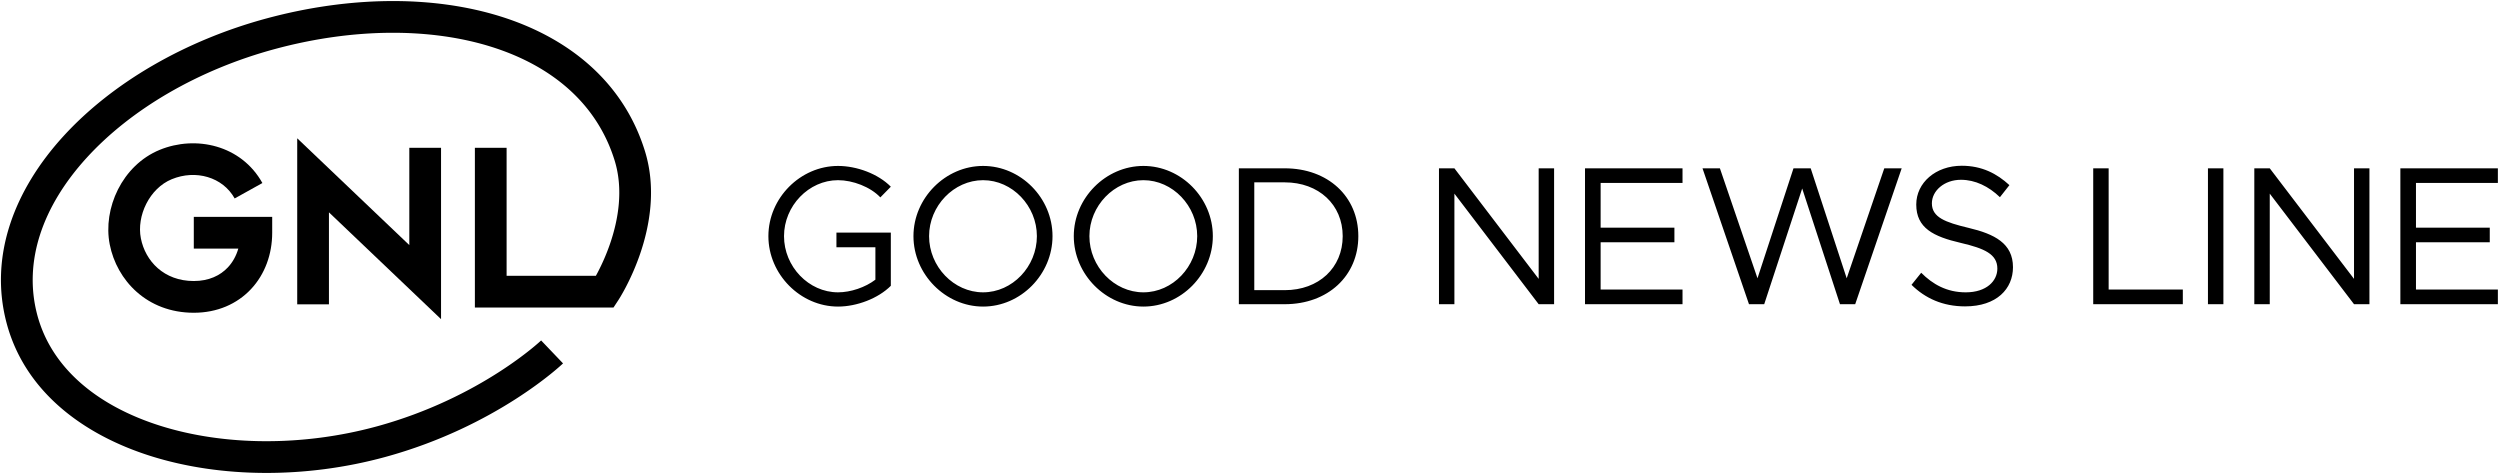 <svg width="1182" height="224" viewBox="0 0 1182 224" fill="none" xmlns="http://www.w3.org/2000/svg"><path fill-rule="evenodd" clip-rule="evenodd" d="M110.95 93.827c-5.658-10.174-18.453-13.739-29.74-9.1-10.54 4.332-16.7 17.316-14.609 27.955 2.112 10.743 10.868 20.187 25.026 20.187 7.133 0 12.502-2.59 16.124-6.46 2.216-2.368 3.919-5.371 4.924-8.86H91.627v-15h37.069v7.5c0 10.118-3.43 19.597-9.993 26.609-6.62 7.074-16.035 11.211-27.076 11.211-22.186 0-36.422-15.394-39.744-32.294-3.342-17.006 5.864-37.421 23.625-44.722 17.015-6.993 38.55-2.299 48.551 15.683l-13.109 7.291z" fill="#000"/><path fill-rule="evenodd" clip-rule="evenodd" d="M292.292 142.006c-.001.002-.003.004-6.268-4.118l6.265 4.122-2.222 3.378h-65.543v-75.5h15v60.5h42.216c.264-.481.548-1.008.847-1.579a98.823 98.823 0 005.872-13.639c3.904-11.386 6.352-25.674 2.131-39.31-8.246-26.641-29.417-44.672-58.273-53.724-28.972-9.089-65.256-8.907-101.984.95-36.634 9.833-68.55 28.682-89.372 51.536-20.821 22.853-29.995 48.96-23.382 74.13 6.572 25.018 28.19 43.098 58.24 52.571 29.987 9.452 67.226 9.863 102.308.283 24.657-6.732 44.193-16.982 57.547-25.537 6.671-4.274 11.78-8.112 15.191-10.855a110.08 110.08 0 003.819-3.202 60.898 60.898 0 001.125-1.015l.037-.035c-.001.002-.003.003 5.178 5.426s5.179 5.425 5.177 5.426l-.004.005-.011.01-.029.028a77.06 77.06 0 01-1.557 1.411c-.995.877-2.447 2.118-4.337 3.637-3.78 3.039-9.324 7.198-16.498 11.794-14.336 9.185-35.26 20.162-61.687 27.378-37.562 10.256-77.755 9.958-110.768-.448-32.948-10.386-59.898-31.315-68.239-63.065-8.301-31.598 3.76-62.754 26.802-88.044 23.04-25.29 57.612-45.464 96.572-55.92 38.865-10.432 78.121-10.89 110.362-.777 32.357 10.15 58.072 31.163 68.112 63.602 5.55 17.93 2.133 35.765-2.271 48.61a113.959 113.959 0 01-6.773 15.734 96.575 96.575 0 01-2.502 4.491 61.606 61.606 0 01-1.047 1.694l-.022.034-.008.013-.004.005z" fill="#000"/><path fill-rule="evenodd" clip-rule="evenodd" d="M208.524 150.894l-53-50.5v43.494h-15V65.382l53 50.5V69.888h15v81.006z" fill="#000"/><path d="M395.466 116.893h18.423v15.337c-4.769 3.647-11.69 5.985-17.675 5.985-13.841 0-25.531-12.157-25.531-26.559 0-14.309 11.69-26.466 25.531-26.466 7.014 0 15.337 3.18 20.013 8.136l4.957-5.05c-5.986-6.079-16.086-9.82-24.97-9.82-17.769 0-32.919 15.15-32.919 33.2 0 18.049 15.15 33.293 32.919 33.293 8.884 0 18.984-3.834 24.97-9.82v-25.157h-25.718v6.921zm69.335 28.056c17.862 0 32.826-15.244 32.826-33.293 0-18.05-14.964-33.2-32.826-33.2-17.769 0-32.919 15.15-32.919 33.2 0 18.049 15.15 33.293 32.919 33.293zm0-6.734c-13.841 0-25.531-12.157-25.531-26.559 0-14.309 11.69-26.466 25.531-26.466s25.438 12.157 25.438 26.466c0 14.402-11.597 26.559-25.438 26.559zm75.802 6.734c17.863 0 32.826-15.244 32.826-33.293 0-18.05-14.963-33.2-32.826-33.2-17.768 0-32.919 15.15-32.919 33.2 0 18.049 15.151 33.293 32.919 33.293zm0-6.734c-13.841 0-25.531-12.157-25.531-26.559 0-14.309 11.69-26.466 25.531-26.466s25.438 12.157 25.438 26.466c0 14.402-11.597 26.559-25.438 26.559zm45.128 5.612h21.697c20.387 0 34.789-13.374 34.789-32.171 0-18.798-14.402-32.077-34.789-32.077h-21.697v64.248zm7.295-6.64V86.218h14.402c16.085 0 27.401 10.568 27.401 25.438 0 14.963-11.316 25.531-27.401 25.531h-14.402zm87.321 6.64h7.294V91.549l39.84 52.278h7.294V79.579h-7.294v52.277l-39.84-52.277h-7.294v64.248zm115.149-57.328v-6.92h-46.105v64.248h46.105v-6.921h-38.717v-22.351h34.883v-6.921h-34.883V86.499h38.717zm31.423 57.328h7.201l17.955-54.71 17.863 54.71h7.201l21.977-64.248h-8.23l-17.769 51.997-17.02-51.997h-8.136l-17.021 51.997-17.769-51.997h-8.23l21.978 64.248zm102.185 1.028c14.964 0 22.632-8.323 22.632-18.517 0-11.315-8.791-15.711-21.042-18.61-10.942-2.619-17.301-4.957-17.301-11.596 0-5.892 5.798-11.13 13.747-11.13 6.734 0 13.093 3.087 18.424 8.23l4.489-5.704c-5.892-5.424-13-9.165-22.539-9.165-12.344 0-21.509 8.043-21.509 18.33 0 11.129 8.136 15.15 21.042 18.143 11.222 2.618 17.301 5.33 17.301 12.157 0 5.798-5.05 11.222-14.963 11.222-8.978 0-15.618-3.834-21.042-9.258l-4.583 5.705c6.453 6.359 14.777 10.193 25.344 10.193zm67.865-7.949V79.579h-7.295v64.248h42.366v-6.921h-35.071zm46.951 6.921h7.3V79.579h-7.3v64.248zm21.92 0h7.3V91.549l39.84 52.278h7.29V79.579h-7.29v52.277l-39.84-52.277h-7.3v64.248zm115.15-57.328v-6.92h-46.1v64.248h46.1v-6.921h-38.72v-22.351h34.89v-6.921h-34.89V86.499h38.72z" fill="#000"/></svg>